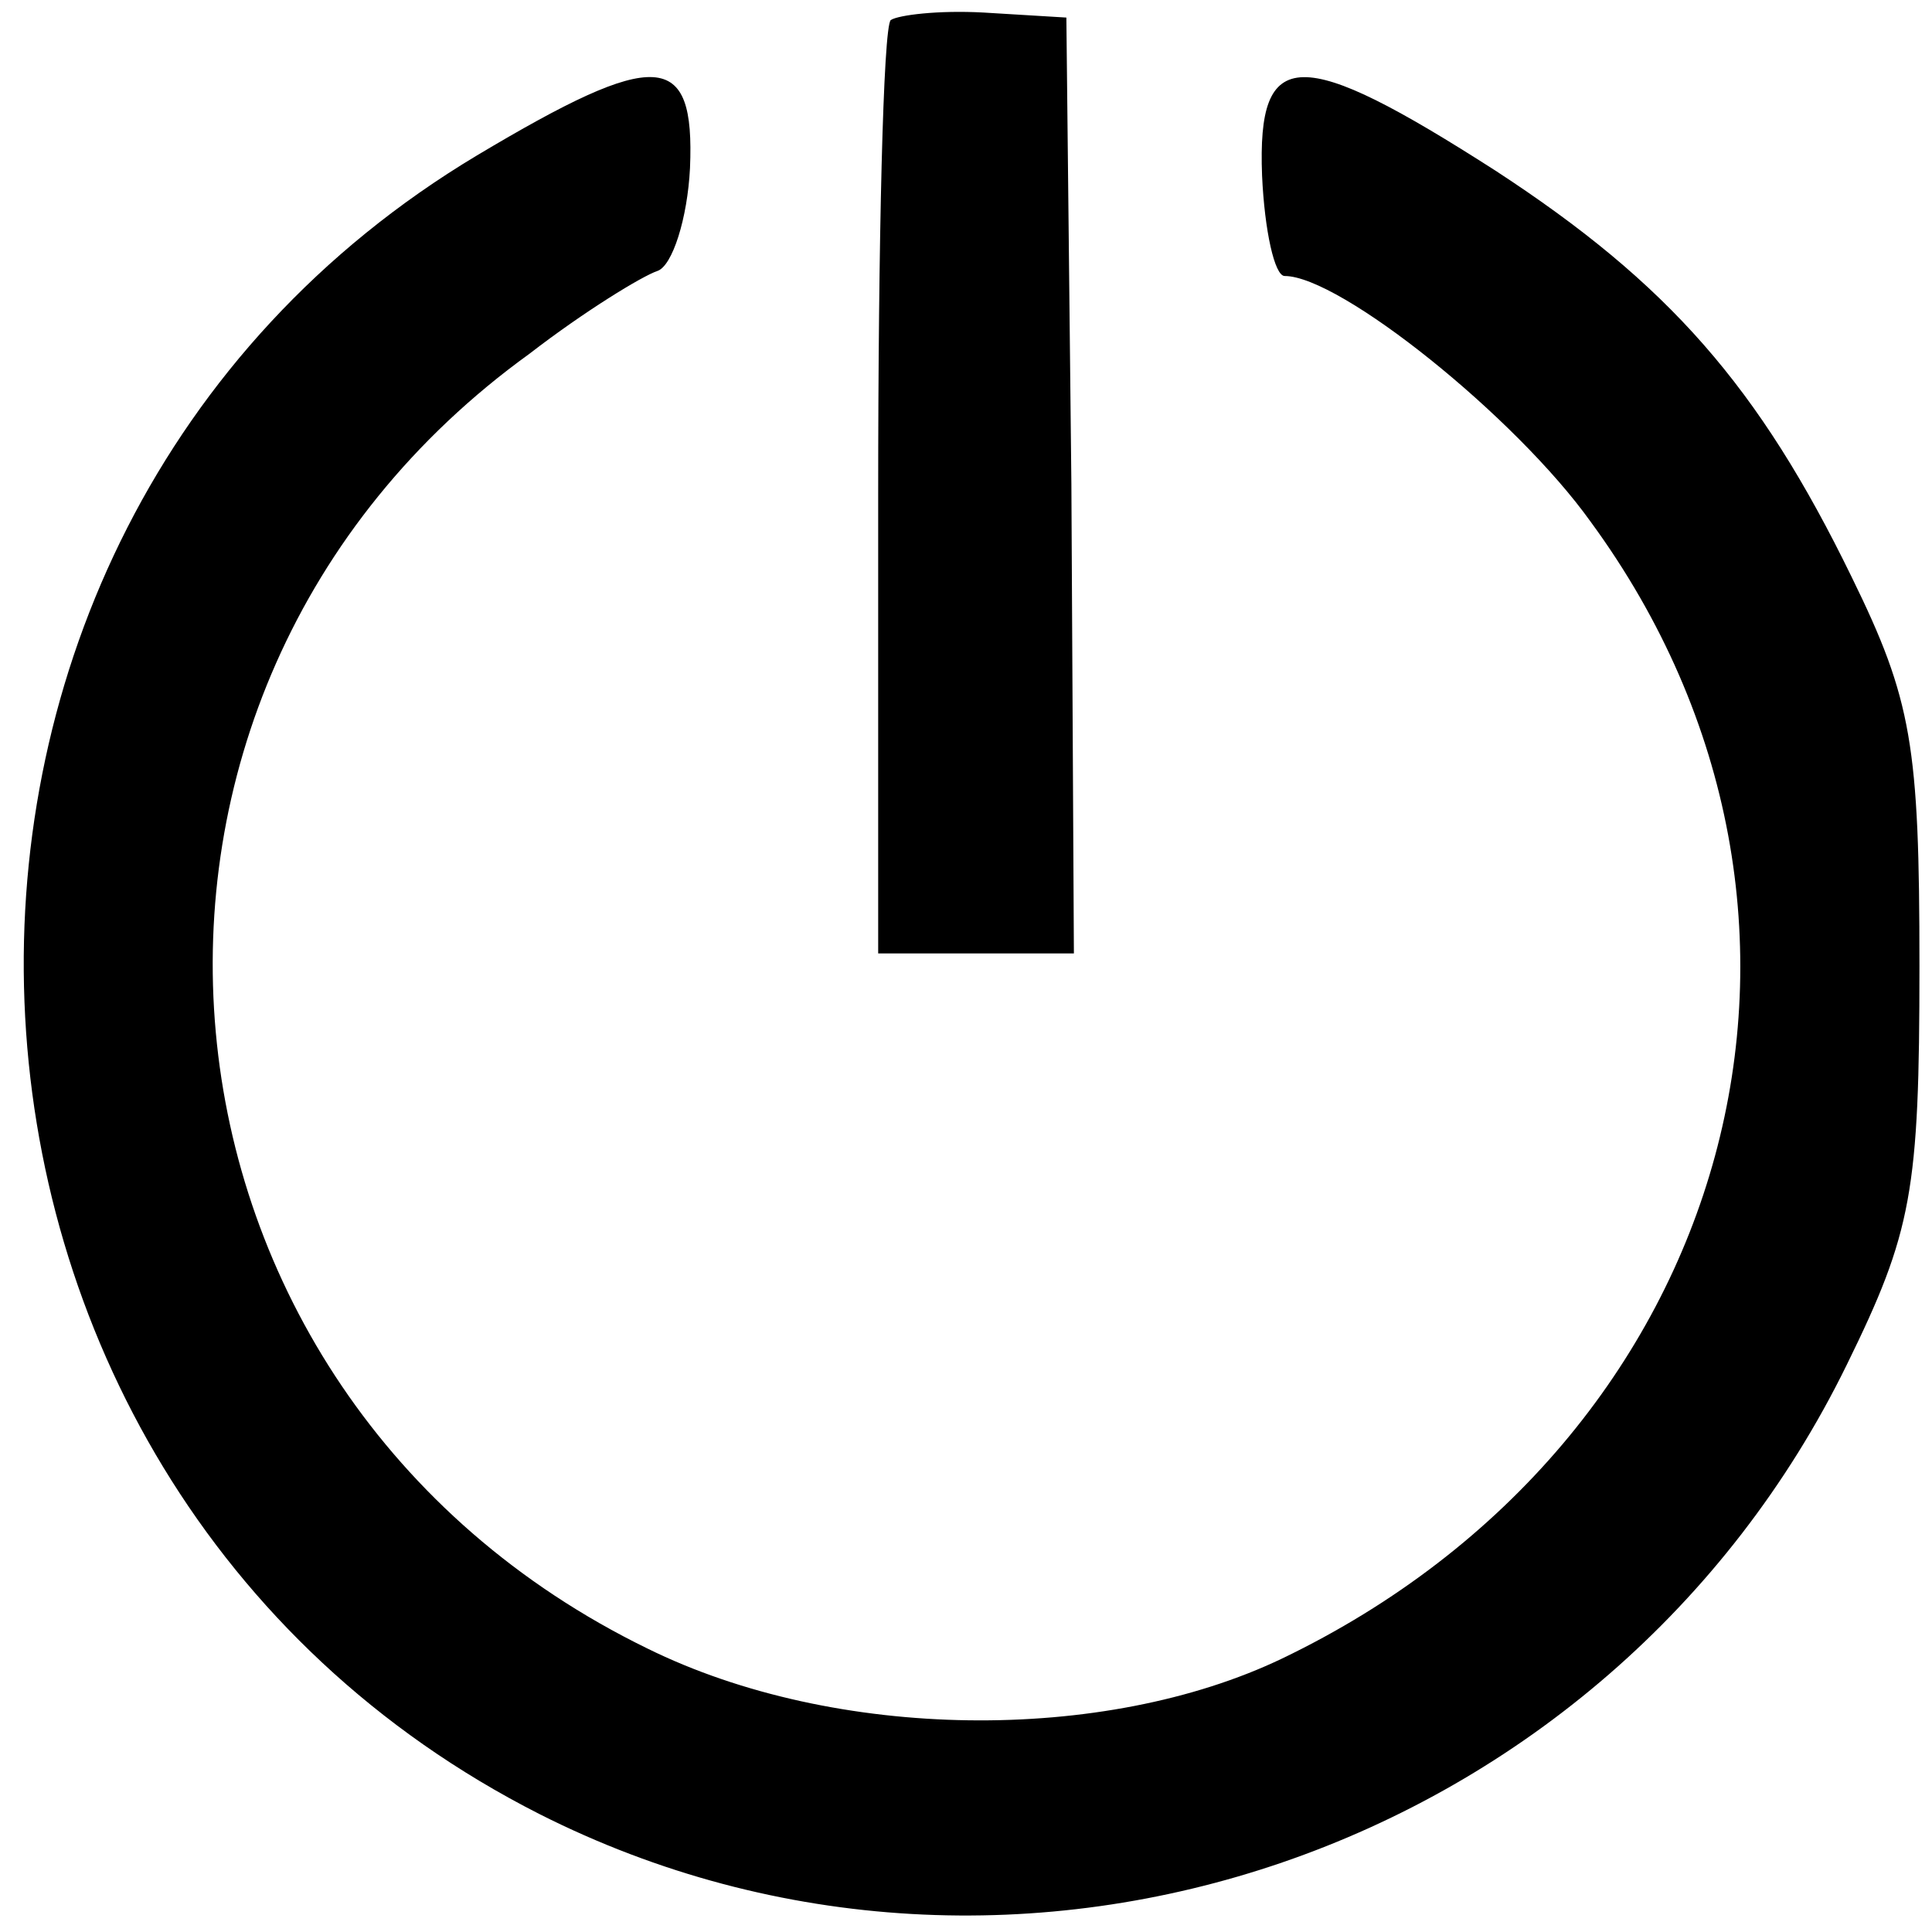 <?xml version="1.0" standalone="no"?>
<!DOCTYPE svg PUBLIC "-//W3C//DTD SVG 20010904//EN"
 "http://www.w3.org/TR/2001/REC-SVG-20010904/DTD/svg10.dtd">
<svg version="1.0" xmlns="http://www.w3.org/2000/svg"
 width="77pt" height="77pt" viewBox="0 0 77 77"
 preserveAspectRatio="xMidYMid meet">
<g transform="translate(0,77) scale(0.1,-0.1)"
fill="#000000" stroke="none">
<path d="M355 762 c-3 -3 -5 -88 -5 -189 l0 -183 39 0 39 0 -1 187 -2 186 -33
2 c-18 1 -34 -1 -37 -3z"/>
<path d="M190 708 c-252 -151 -237 -528 25 -661 190 -96 426 -15 521 179 26
53 29 69 29 159 0 88 -3 106 -27 155 -37 76 -73 117 -142 162 -78 50 -95 50
-93 -2 1 -22 5 -40 9 -40 22 0 92 -56 122 -98 115 -157 58 -366 -123 -453 -71
-34 -178 -33 -253 4 -209 102 -234 381 -47 516 22 17 45 31 51 33 6 2 12 21
13 41 2 47 -13 48 -85 5z"/>
</g>
</svg>

